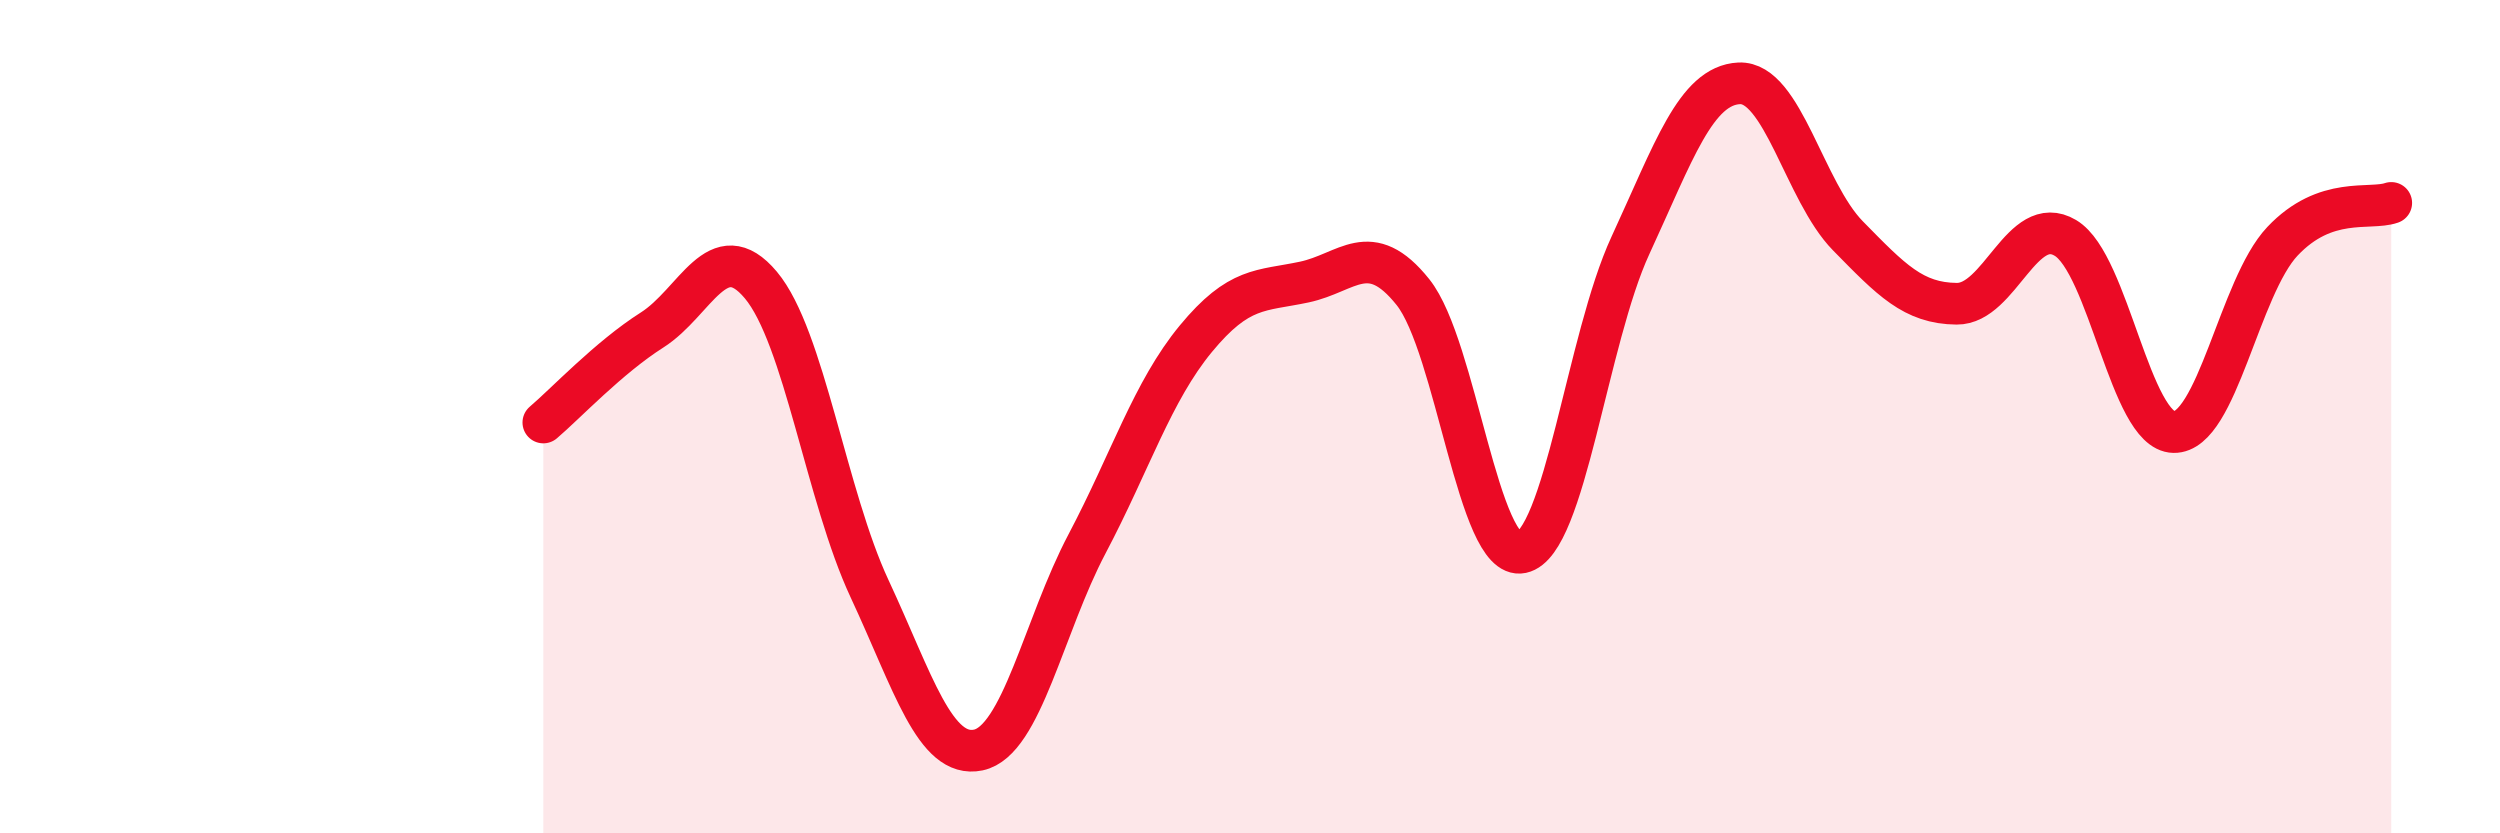 
    <svg width="60" height="20" viewBox="0 0 60 20" xmlns="http://www.w3.org/2000/svg">
      <path
        d="M 13.04,10.14 C 13.56,9.7 14.61,8.58 15.65,7.92 C 16.69,7.26 17.22,5.6 18.26,6.84 C 19.3,8.08 19.83,11.9 20.87,14.13 C 21.91,16.36 22.44,18.22 23.48,18 C 24.52,17.78 25.05,15.02 26.09,13.05 C 27.13,11.08 27.66,9.39 28.7,8.13 C 29.74,6.87 30.26,6.99 31.3,6.77 C 32.34,6.55 32.87,5.71 33.91,7.01 C 34.95,8.31 35.48,13.48 36.52,13.26 C 37.56,13.04 38.09,8.14 39.13,5.89 C 40.17,3.64 40.7,2.05 41.74,2 C 42.78,1.95 43.31,4.6 44.35,5.66 C 45.39,6.72 45.92,7.28 46.96,7.29 C 48,7.3 48.53,5.09 49.57,5.71 C 50.61,6.33 51.13,10.35 52.17,10.37 C 53.21,10.39 53.74,6.89 54.78,5.79 C 55.82,4.69 56.87,5.05 57.39,4.87L57.39 20L13.04 20Z"
        fill="#EB0A25"
        opacity="0.1"
        stroke-linecap="round"
        stroke-linejoin="round"
      />
      <path
        d="M 13.04,10.14 C 13.56,9.7 14.61,8.58 15.65,7.92 C 16.69,7.26 17.22,5.6 18.26,6.84 C 19.3,8.08 19.83,11.9 20.87,14.13 C 21.91,16.36 22.44,18.22 23.48,18 C 24.52,17.78 25.05,15.02 26.09,13.05 C 27.13,11.08 27.66,9.39 28.7,8.13 C 29.74,6.87 30.26,6.99 31.3,6.77 C 32.34,6.55 32.87,5.71 33.91,7.01 C 34.95,8.31 35.48,13.48 36.52,13.26 C 37.56,13.04 38.09,8.14 39.13,5.89 C 40.17,3.64 40.7,2.05 41.74,2 C 42.78,1.95 43.31,4.6 44.35,5.66 C 45.39,6.72 45.92,7.28 46.96,7.29 C 48,7.3 48.53,5.09 49.57,5.71 C 50.61,6.33 51.13,10.35 52.17,10.37 C 53.21,10.39 53.74,6.89 54.78,5.79 C 55.82,4.69 56.87,5.05 57.39,4.87"
        stroke="#EB0A25"
        stroke-width="1"
        fill="none"
        stroke-linecap="round"
        stroke-linejoin="round"
      />
    </svg>
  